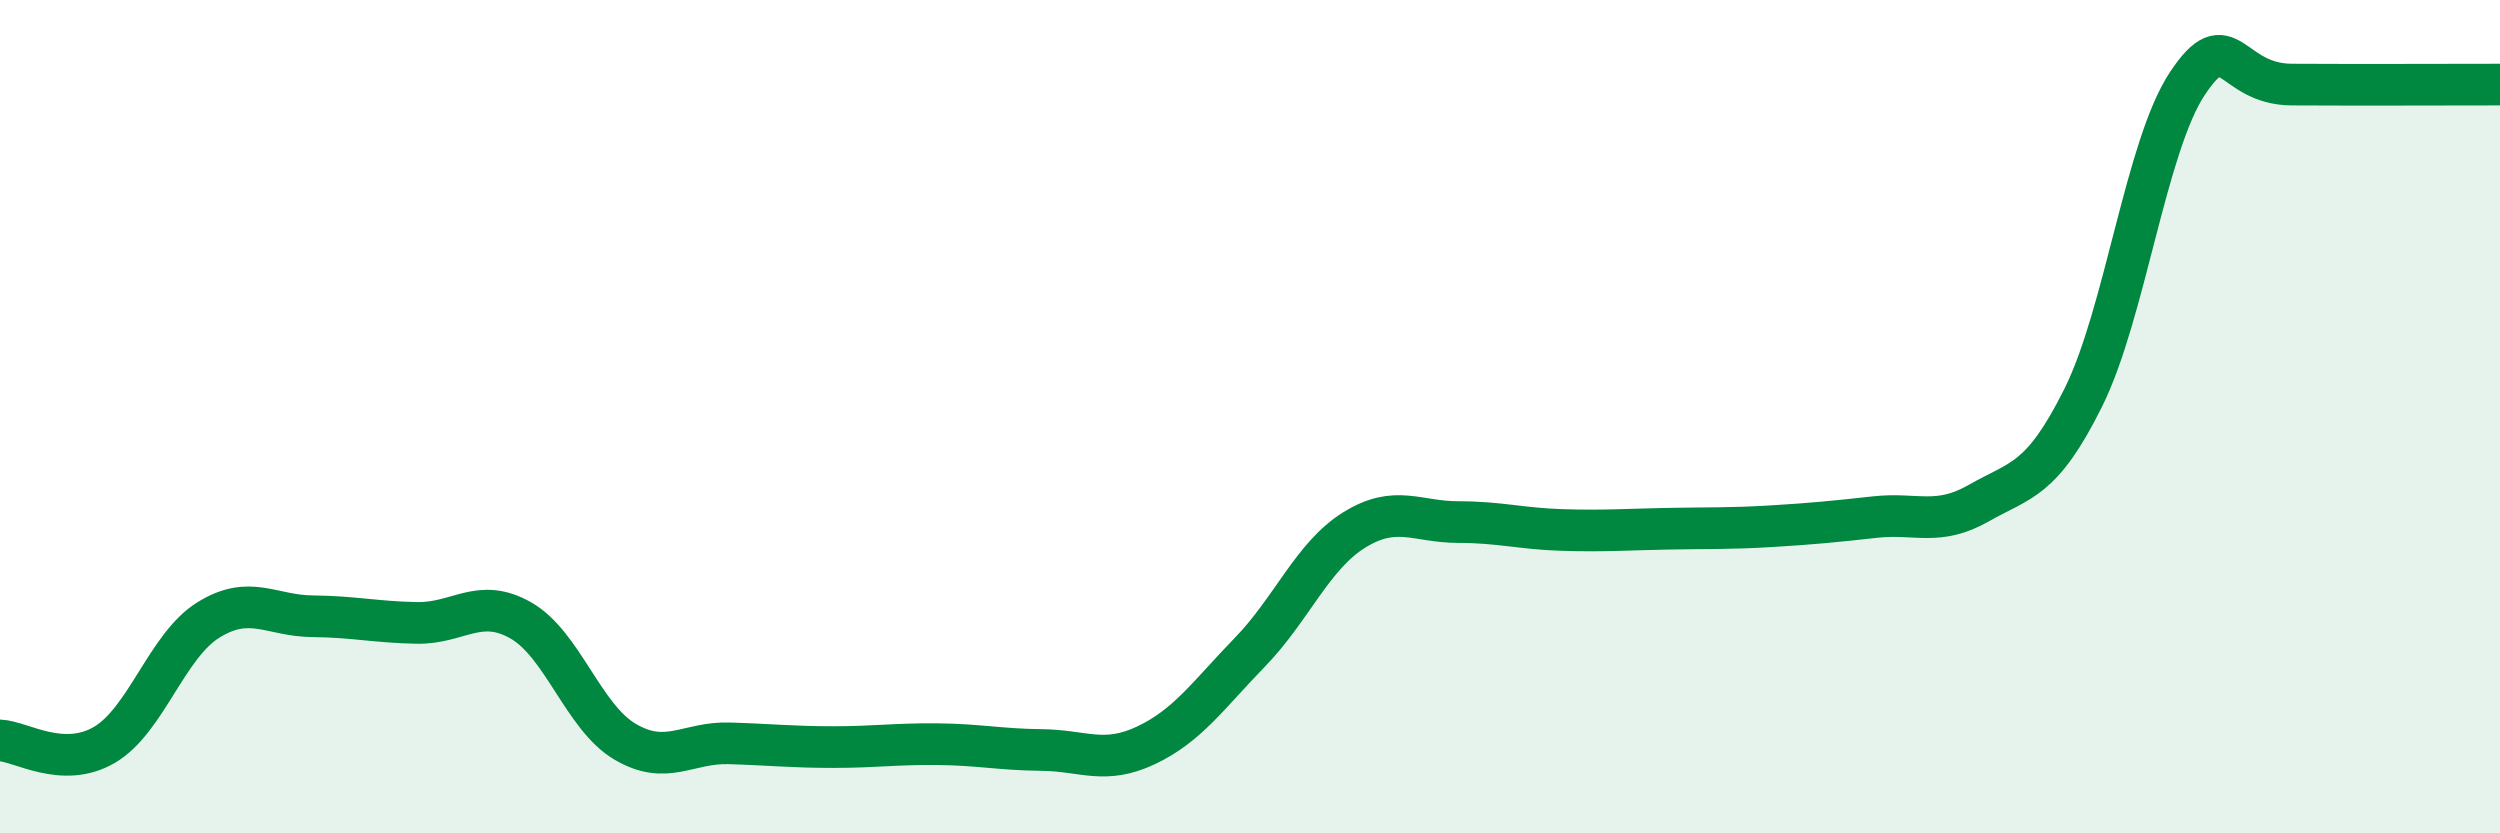 
    <svg width="60" height="20" viewBox="0 0 60 20" xmlns="http://www.w3.org/2000/svg">
      <path
        d="M 0,17.77 C 0.5,17.79 1.5,18.46 2.5,17.88 C 3.5,17.3 4,15.5 5,14.88 C 6,14.26 6.5,14.78 7.5,14.79 C 8.5,14.8 9,14.93 10,14.95 C 11,14.97 11.5,14.32 12.5,14.89 C 13.5,15.46 14,17.21 15,17.8 C 16,18.39 16.5,17.81 17.5,17.84 C 18.5,17.87 19,17.93 20,17.93 C 21,17.93 21.5,17.85 22.5,17.86 C 23.5,17.87 24,17.99 25,18 C 26,18.01 26.5,18.36 27.5,17.89 C 28.5,17.42 29,16.68 30,15.65 C 31,14.62 31.5,13.34 32.5,12.72 C 33.5,12.1 34,12.53 35,12.53 C 36,12.53 36.5,12.69 37.5,12.72 C 38.5,12.75 39,12.71 40,12.69 C 41,12.67 41.5,12.69 42.5,12.63 C 43.5,12.57 44,12.52 45,12.41 C 46,12.3 46.5,12.64 47.5,12.07 C 48.5,11.5 49,11.55 50,9.54 C 51,7.53 51.5,3.5 52.5,2 C 53.5,0.5 53.5,2.02 55,2.03 C 56.5,2.04 59,2.03 60,2.03L60 20L0 20Z"
        fill="#008740"
        opacity="0.1"
        stroke-linecap="round"
        stroke-linejoin="round"
      />
      <path
        d="M 0,17.77 C 0.5,17.79 1.5,18.46 2.5,17.88 C 3.5,17.3 4,15.5 5,14.88 C 6,14.26 6.5,14.78 7.5,14.79 C 8.5,14.8 9,14.93 10,14.95 C 11,14.97 11.5,14.32 12.5,14.89 C 13.5,15.46 14,17.21 15,17.8 C 16,18.39 16.5,17.81 17.5,17.84 C 18.5,17.87 19,17.93 20,17.93 C 21,17.93 21.5,17.85 22.5,17.86 C 23.5,17.87 24,17.99 25,18 C 26,18.01 26.5,18.36 27.5,17.89 C 28.5,17.42 29,16.68 30,15.65 C 31,14.62 31.5,13.34 32.5,12.72 C 33.5,12.1 34,12.53 35,12.53 C 36,12.53 36.5,12.69 37.5,12.72 C 38.5,12.75 39,12.71 40,12.69 C 41,12.67 41.5,12.69 42.5,12.63 C 43.5,12.57 44,12.52 45,12.41 C 46,12.3 46.5,12.64 47.5,12.07 C 48.5,11.5 49,11.55 50,9.54 C 51,7.53 51.5,3.5 52.5,2 C 53.5,0.5 53.5,2.02 55,2.03 C 56.5,2.04 59,2.03 60,2.03"
        stroke="#008740"
        stroke-width="1"
        fill="none"
        stroke-linecap="round"
        stroke-linejoin="round"
      />
    </svg>
  